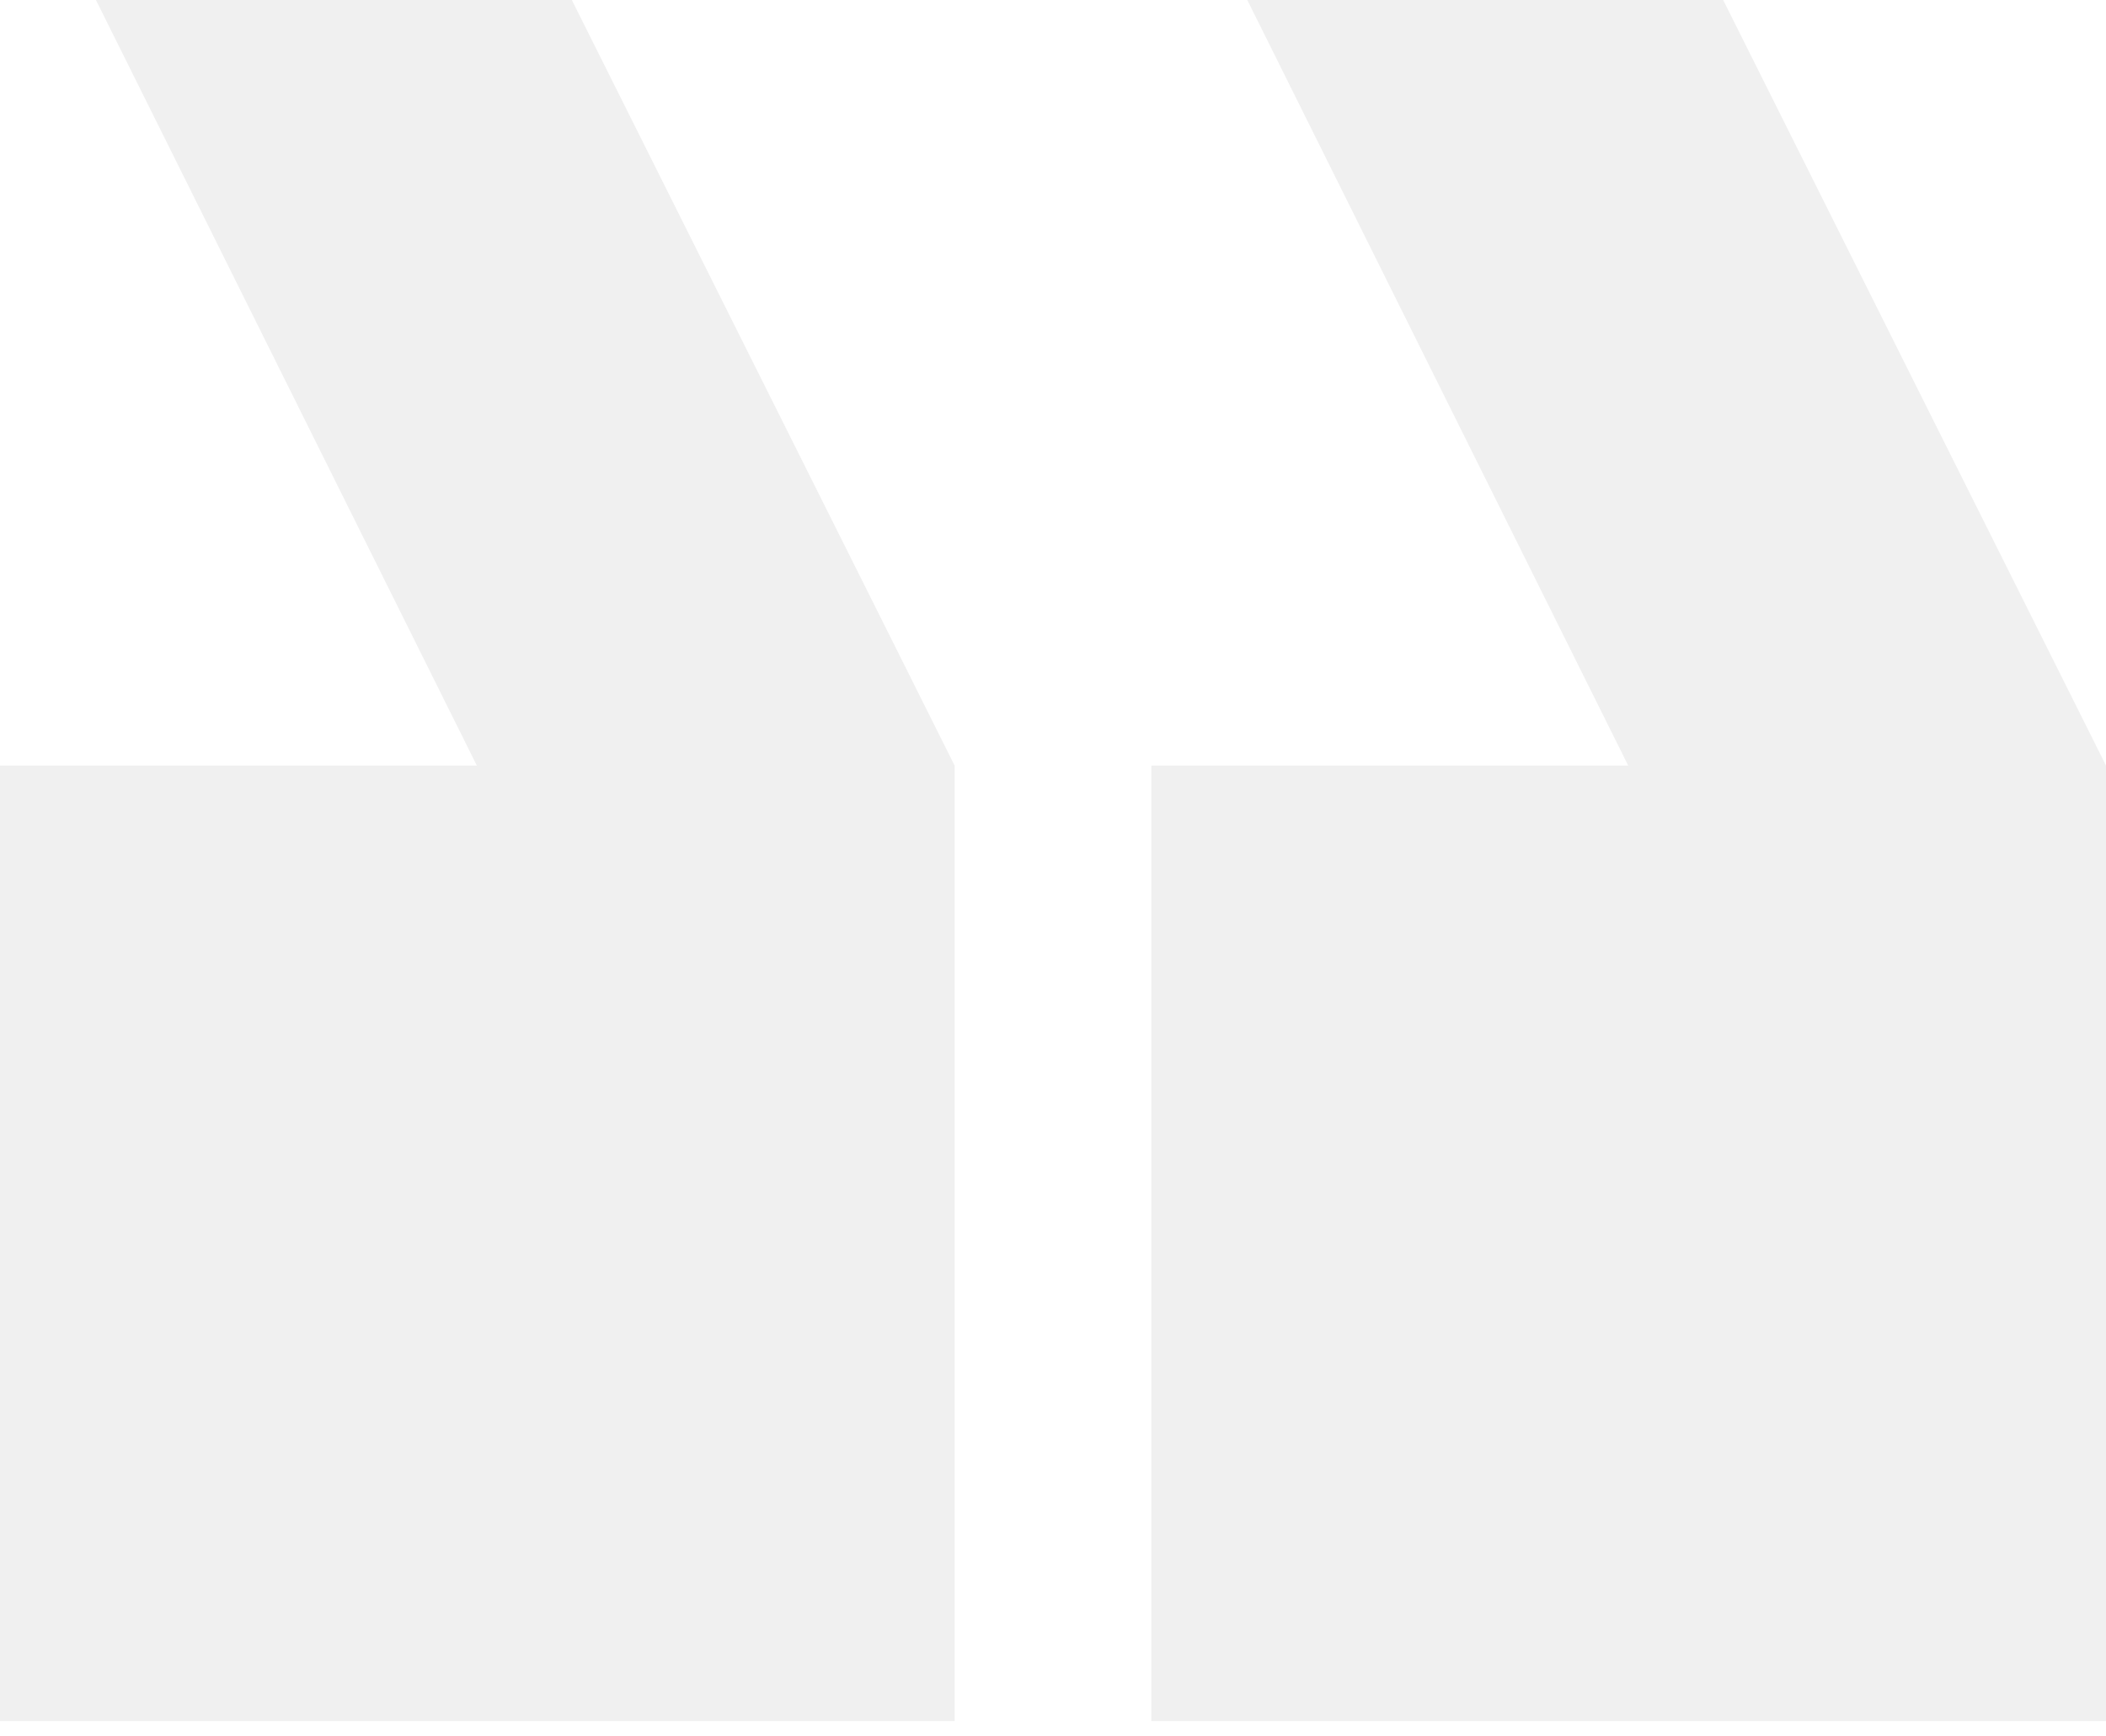<svg width="74" height="61" viewBox="0 0 74 61" fill="none" xmlns="http://www.w3.org/2000/svg">
<g opacity="0.06">
<path d="M40.456 60.481H74V26.903L60.548 -0H43.827L57.211 26.903H40.456V60.481Z" fill="black"/>
<path d="M0 60.481H33.544V26.903L20.093 -0H3.371L16.755 26.903H0V60.481Z" fill="black"/>
</g>
</svg>
